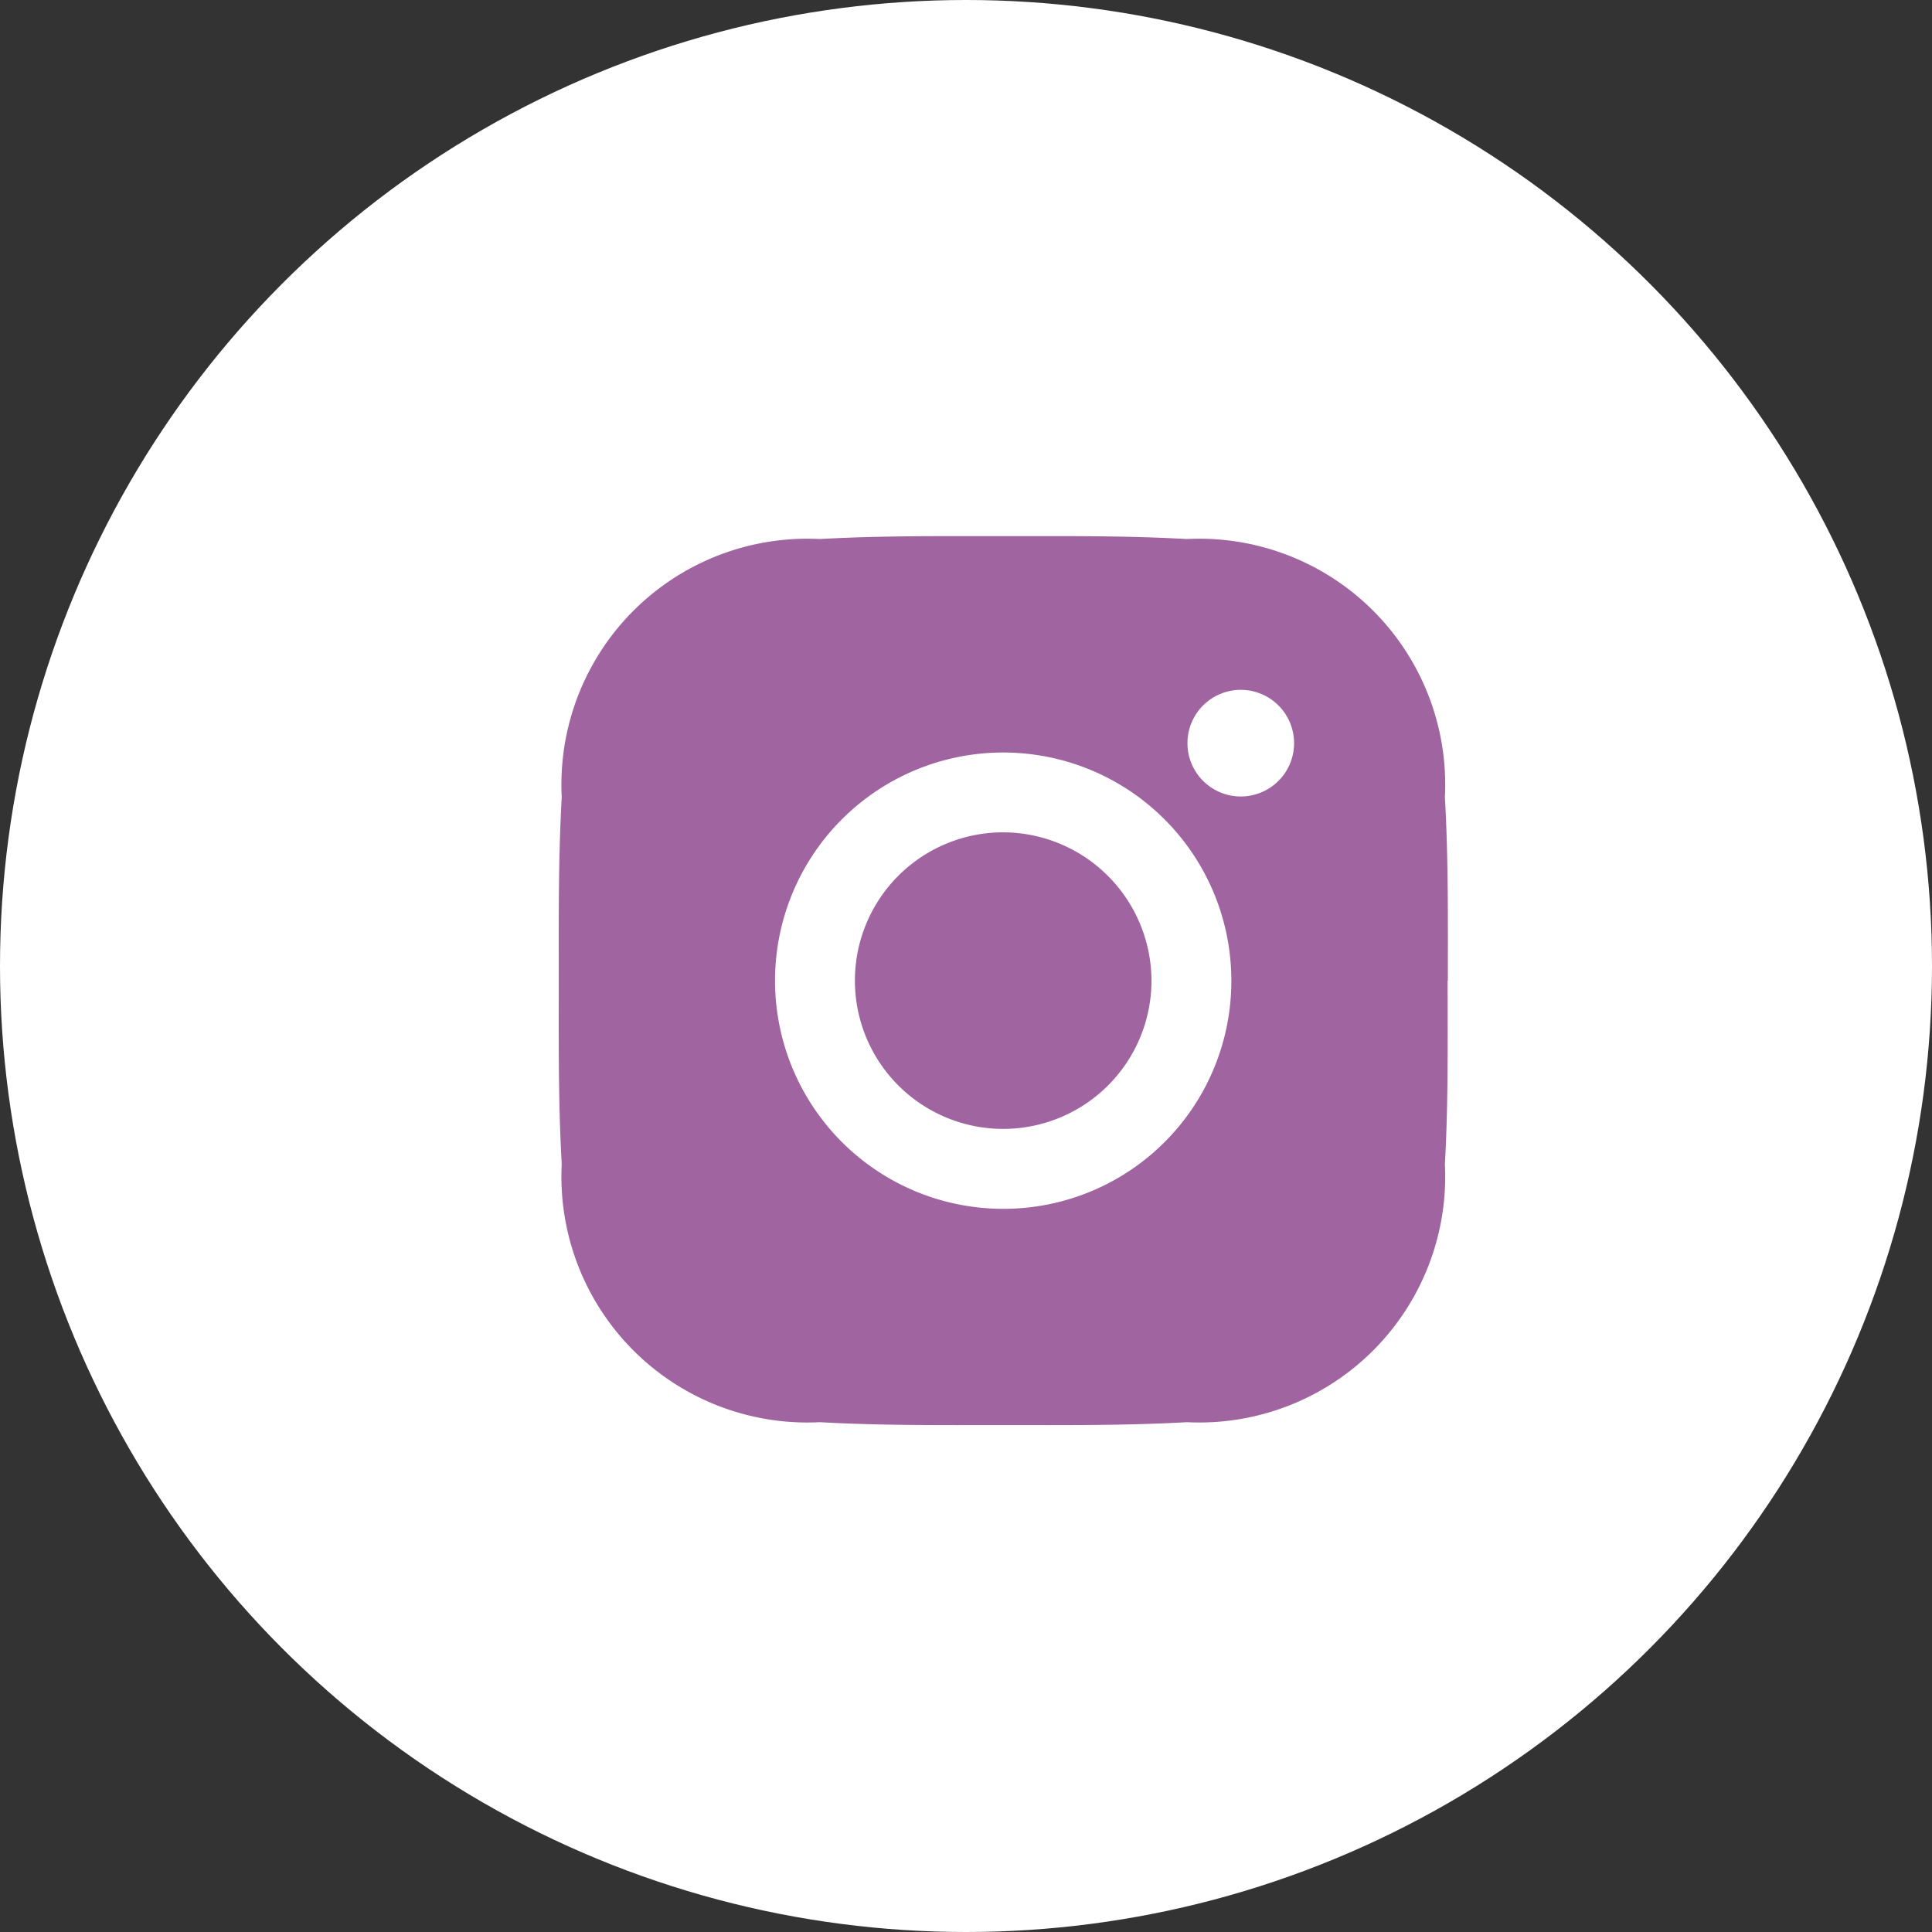 <svg xmlns="http://www.w3.org/2000/svg" width="32" height="32" viewBox="0 0 32 32">
  <rect x="0" y="0" width="32" height="32" fill="#333333" stroke="none"/>
  <g id="Group_1337" data-name="Group 1337" transform="translate(-2132 -6161.059)">
    <circle id="Ellipse_16" data-name="Ellipse 16" cx="16" cy="16" r="16" transform="translate(2132 6161.059)" fill="#fff"/>
    <path id="Path_678" data-name="Path 678" d="M419.6,84.489a2.456,2.456,0,1,0,2.456,2.456A2.463,2.463,0,0,0,419.6,84.489Zm7.365,2.456c0-1.018.009-2.025-.049-3.04a4.073,4.073,0,0,0-4.274-4.274c-1.018-.057-2.025-.048-3.04-.048s-2.024-.009-3.04.048a4.073,4.073,0,0,0-4.274,4.274c-.057,1.018-.049,2.024-.049,3.04s-.009,2.025.049,3.04a4.073,4.073,0,0,0,4.274,4.274c1.018.057,2.025.048,3.04.048s2.025.009,3.04-.048a4.074,4.074,0,0,0,4.274-4.274C426.973,88.971,426.961,87.964,426.961,86.946ZM419.6,90.725a3.779,3.779,0,1,1,3.779-3.779A3.774,3.774,0,0,1,419.6,90.725Zm3.935-6.83a.883.883,0,1,1,.883-.883.882.882,0,0,1-.883.883Z" transform="translate(1729.016 6090.356)" fill="#a065a0"/>
  </g>
</svg>
